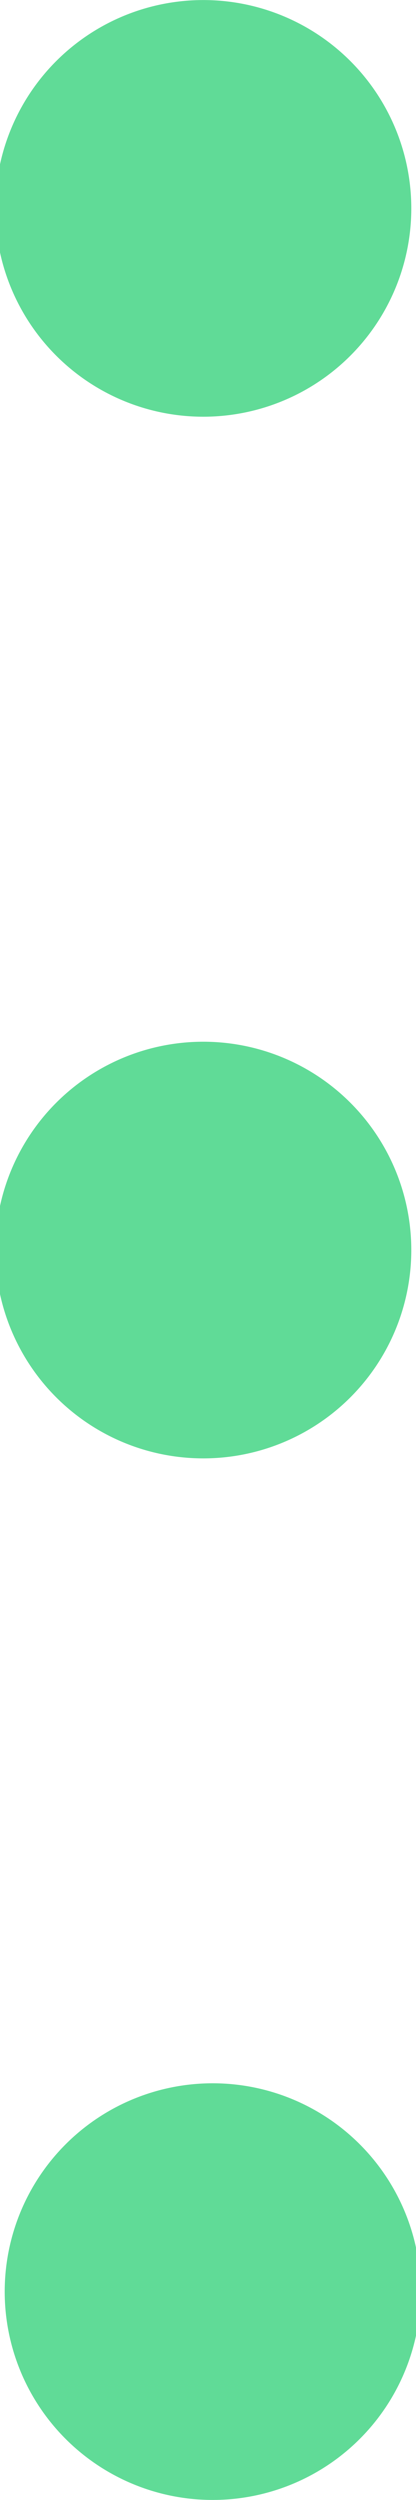 <svg xmlns="http://www.w3.org/2000/svg" width="4" height="24">
    <path fill="#60DB97" fill-rule="evenodd" d="M2 14a2 2 0 1 1-.001-3.999A2 2 0 0 1 2 14zM2 4A2 2 0 1 1 1.999.001 2 2 0 0 1 2 4zm0 16a2 2 0 1 1 .001 3.999A2 2 0 0 1 2 20z"/>
</svg>
